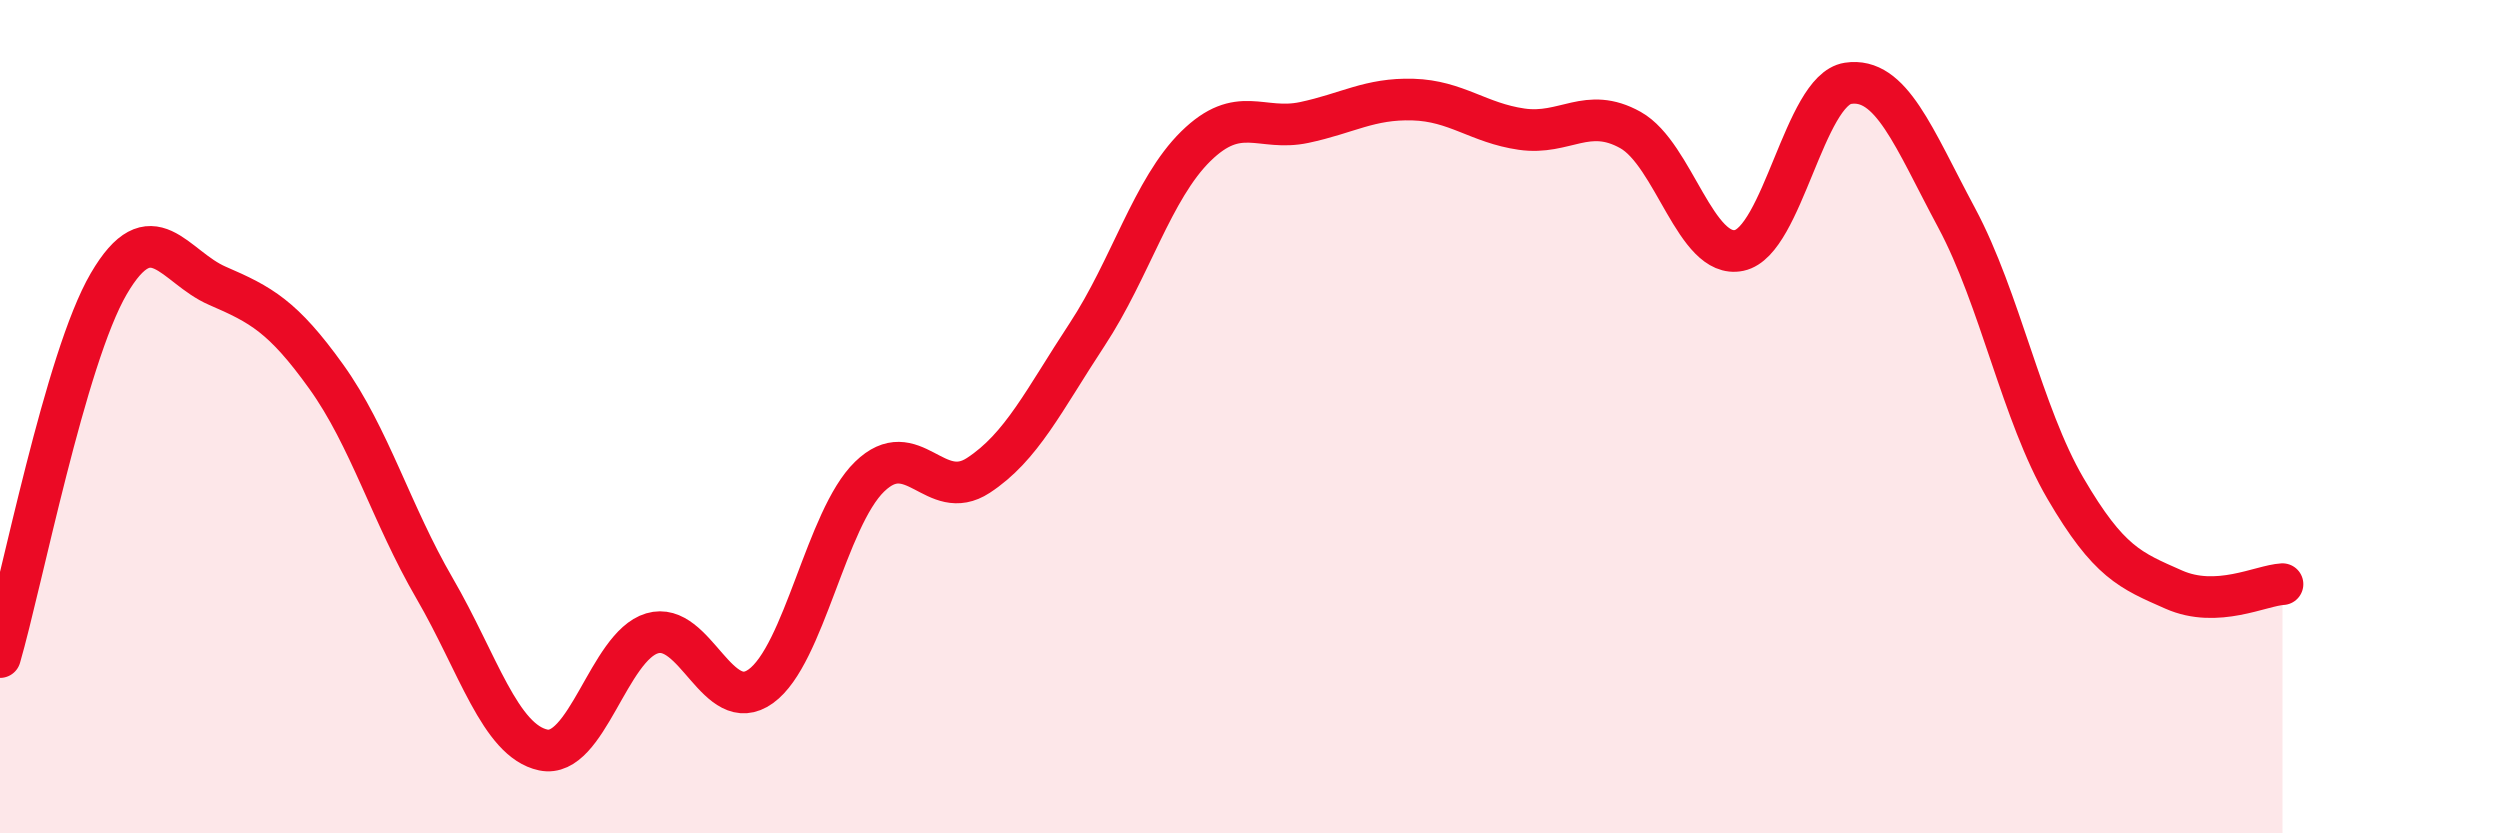 
    <svg width="60" height="20" viewBox="0 0 60 20" xmlns="http://www.w3.org/2000/svg">
      <path
        d="M 0,15.77 C 0.52,13.98 1.57,8.59 2.61,6.81 C 3.65,5.03 4.18,6.41 5.22,6.86 C 6.26,7.31 6.79,7.59 7.83,9.04 C 8.87,10.49 9.39,12.33 10.43,14.12 C 11.47,15.91 12,17.78 13.04,18 C 14.08,18.22 14.61,15.51 15.65,15.2 C 16.69,14.89 17.22,17.22 18.26,16.47 C 19.3,15.72 19.83,12.45 20.87,11.44 C 21.91,10.43 22.44,12.09 23.48,11.41 C 24.52,10.73 25.05,9.61 26.09,8.03 C 27.13,6.45 27.66,4.53 28.7,3.51 C 29.74,2.49 30.26,3.16 31.3,2.94 C 32.34,2.72 32.87,2.36 33.91,2.39 C 34.95,2.42 35.48,2.95 36.52,3.1 C 37.56,3.25 38.09,2.54 39.13,3.12 C 40.17,3.7 40.7,6.23 41.74,6.01 C 42.78,5.79 43.31,2.16 44.35,2 C 45.39,1.84 45.92,3.29 46.96,5.23 C 48,7.17 48.53,9.94 49.57,11.72 C 50.61,13.5 51.13,13.69 52.17,14.15 C 53.21,14.61 54.26,14.05 54.78,14.02L54.78 20L0 20Z"
        fill="#EB0A25"
        opacity="0.1"
        stroke-linecap="round"
        stroke-linejoin="round"
      />
      <path
        d="M 0,15.77 C 0.52,13.98 1.57,8.59 2.61,6.81 C 3.65,5.03 4.18,6.41 5.22,6.86 C 6.26,7.31 6.79,7.59 7.83,9.04 C 8.87,10.49 9.39,12.33 10.43,14.12 C 11.47,15.91 12,17.78 13.04,18 C 14.08,18.22 14.61,15.51 15.65,15.2 C 16.69,14.89 17.22,17.22 18.26,16.47 C 19.3,15.72 19.83,12.45 20.87,11.44 C 21.91,10.43 22.44,12.09 23.48,11.41 C 24.52,10.73 25.05,9.61 26.09,8.03 C 27.13,6.45 27.66,4.53 28.7,3.51 C 29.74,2.49 30.26,3.16 31.3,2.94 C 32.34,2.72 32.87,2.36 33.91,2.39 C 34.95,2.42 35.48,2.95 36.52,3.1 C 37.56,3.25 38.09,2.54 39.13,3.12 C 40.17,3.7 40.7,6.23 41.74,6.01 C 42.78,5.79 43.31,2.16 44.35,2 C 45.39,1.84 45.92,3.29 46.96,5.23 C 48,7.17 48.53,9.94 49.57,11.72 C 50.61,13.5 51.13,13.69 52.17,14.15 C 53.21,14.61 54.26,14.05 54.78,14.02"
        stroke="#EB0A25"
        stroke-width="1"
        fill="none"
        stroke-linecap="round"
        stroke-linejoin="round"
      />
    </svg>
  